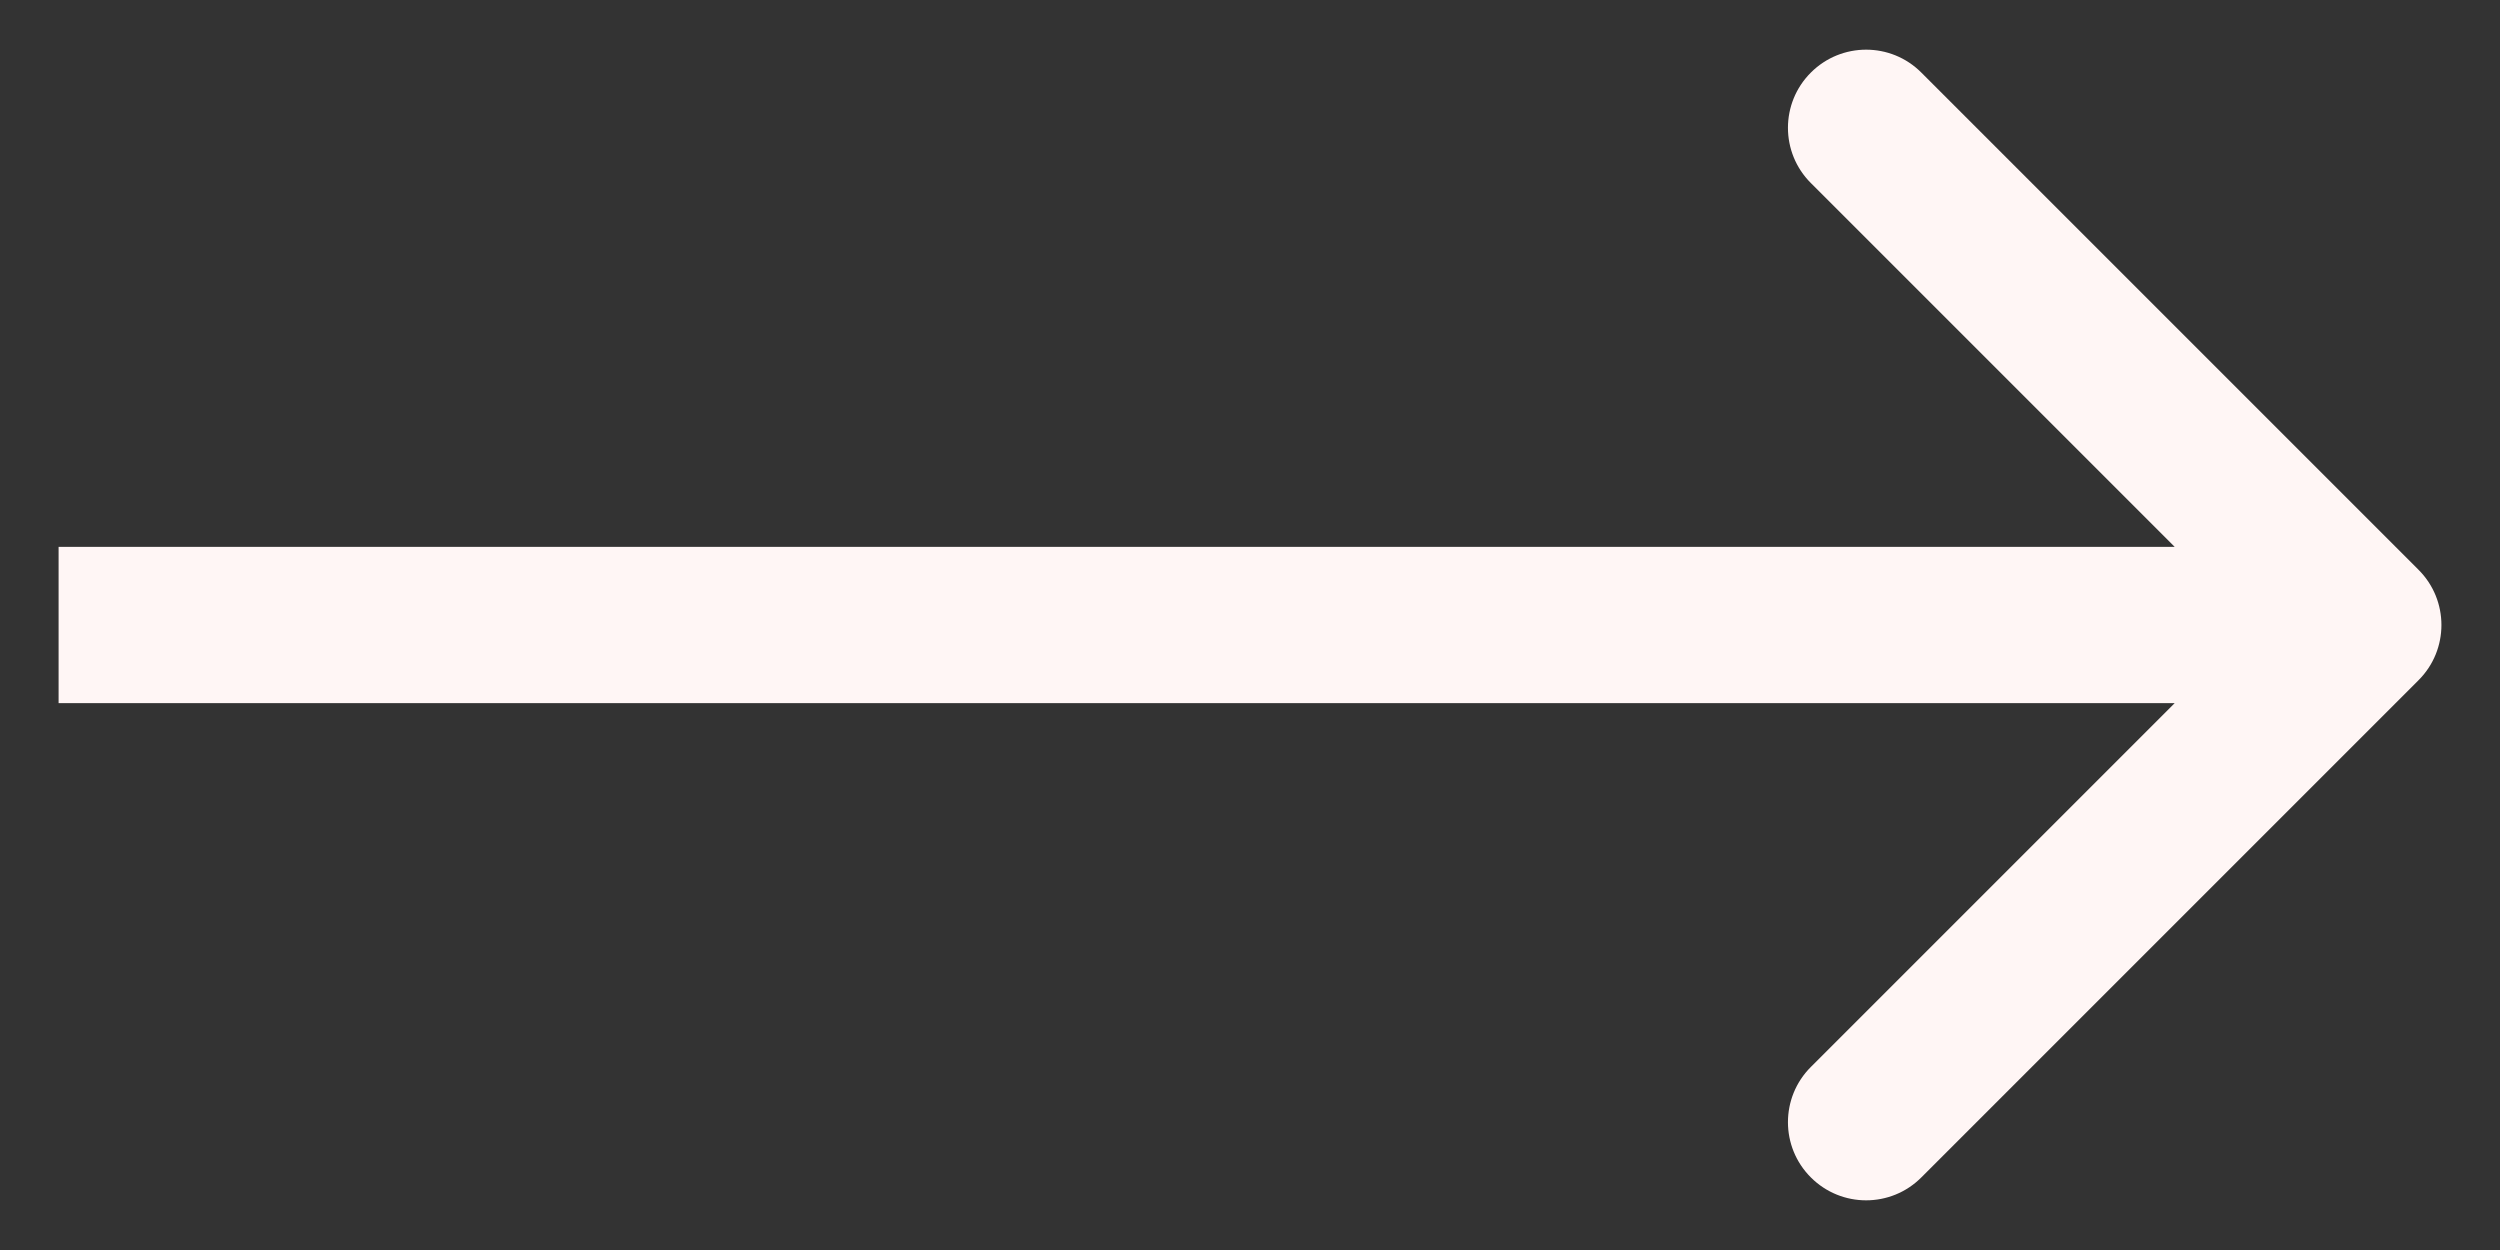 <svg width="32" height="16" viewBox="0 0 32 16" fill="none" xmlns="http://www.w3.org/2000/svg">
<rect x="0" y="0" width="32" height="16" fill="#333333" stroke="none"/>
<path d="M30.957 8.707C31.348 8.317 31.348 7.683 30.957 7.293L24.593 0.929C24.203 0.538 23.57 0.538 23.179 0.929C22.788 1.319 22.788 1.953 23.179 2.343L28.836 8L23.179 13.657C22.788 14.047 22.788 14.681 23.179 15.071C23.57 15.462 24.203 15.462 24.593 15.071L30.957 8.707ZM0.75 9L30.25 9V7L0.75 7L0.75 9Z" fill="#FFF6F5"/>
</svg>
